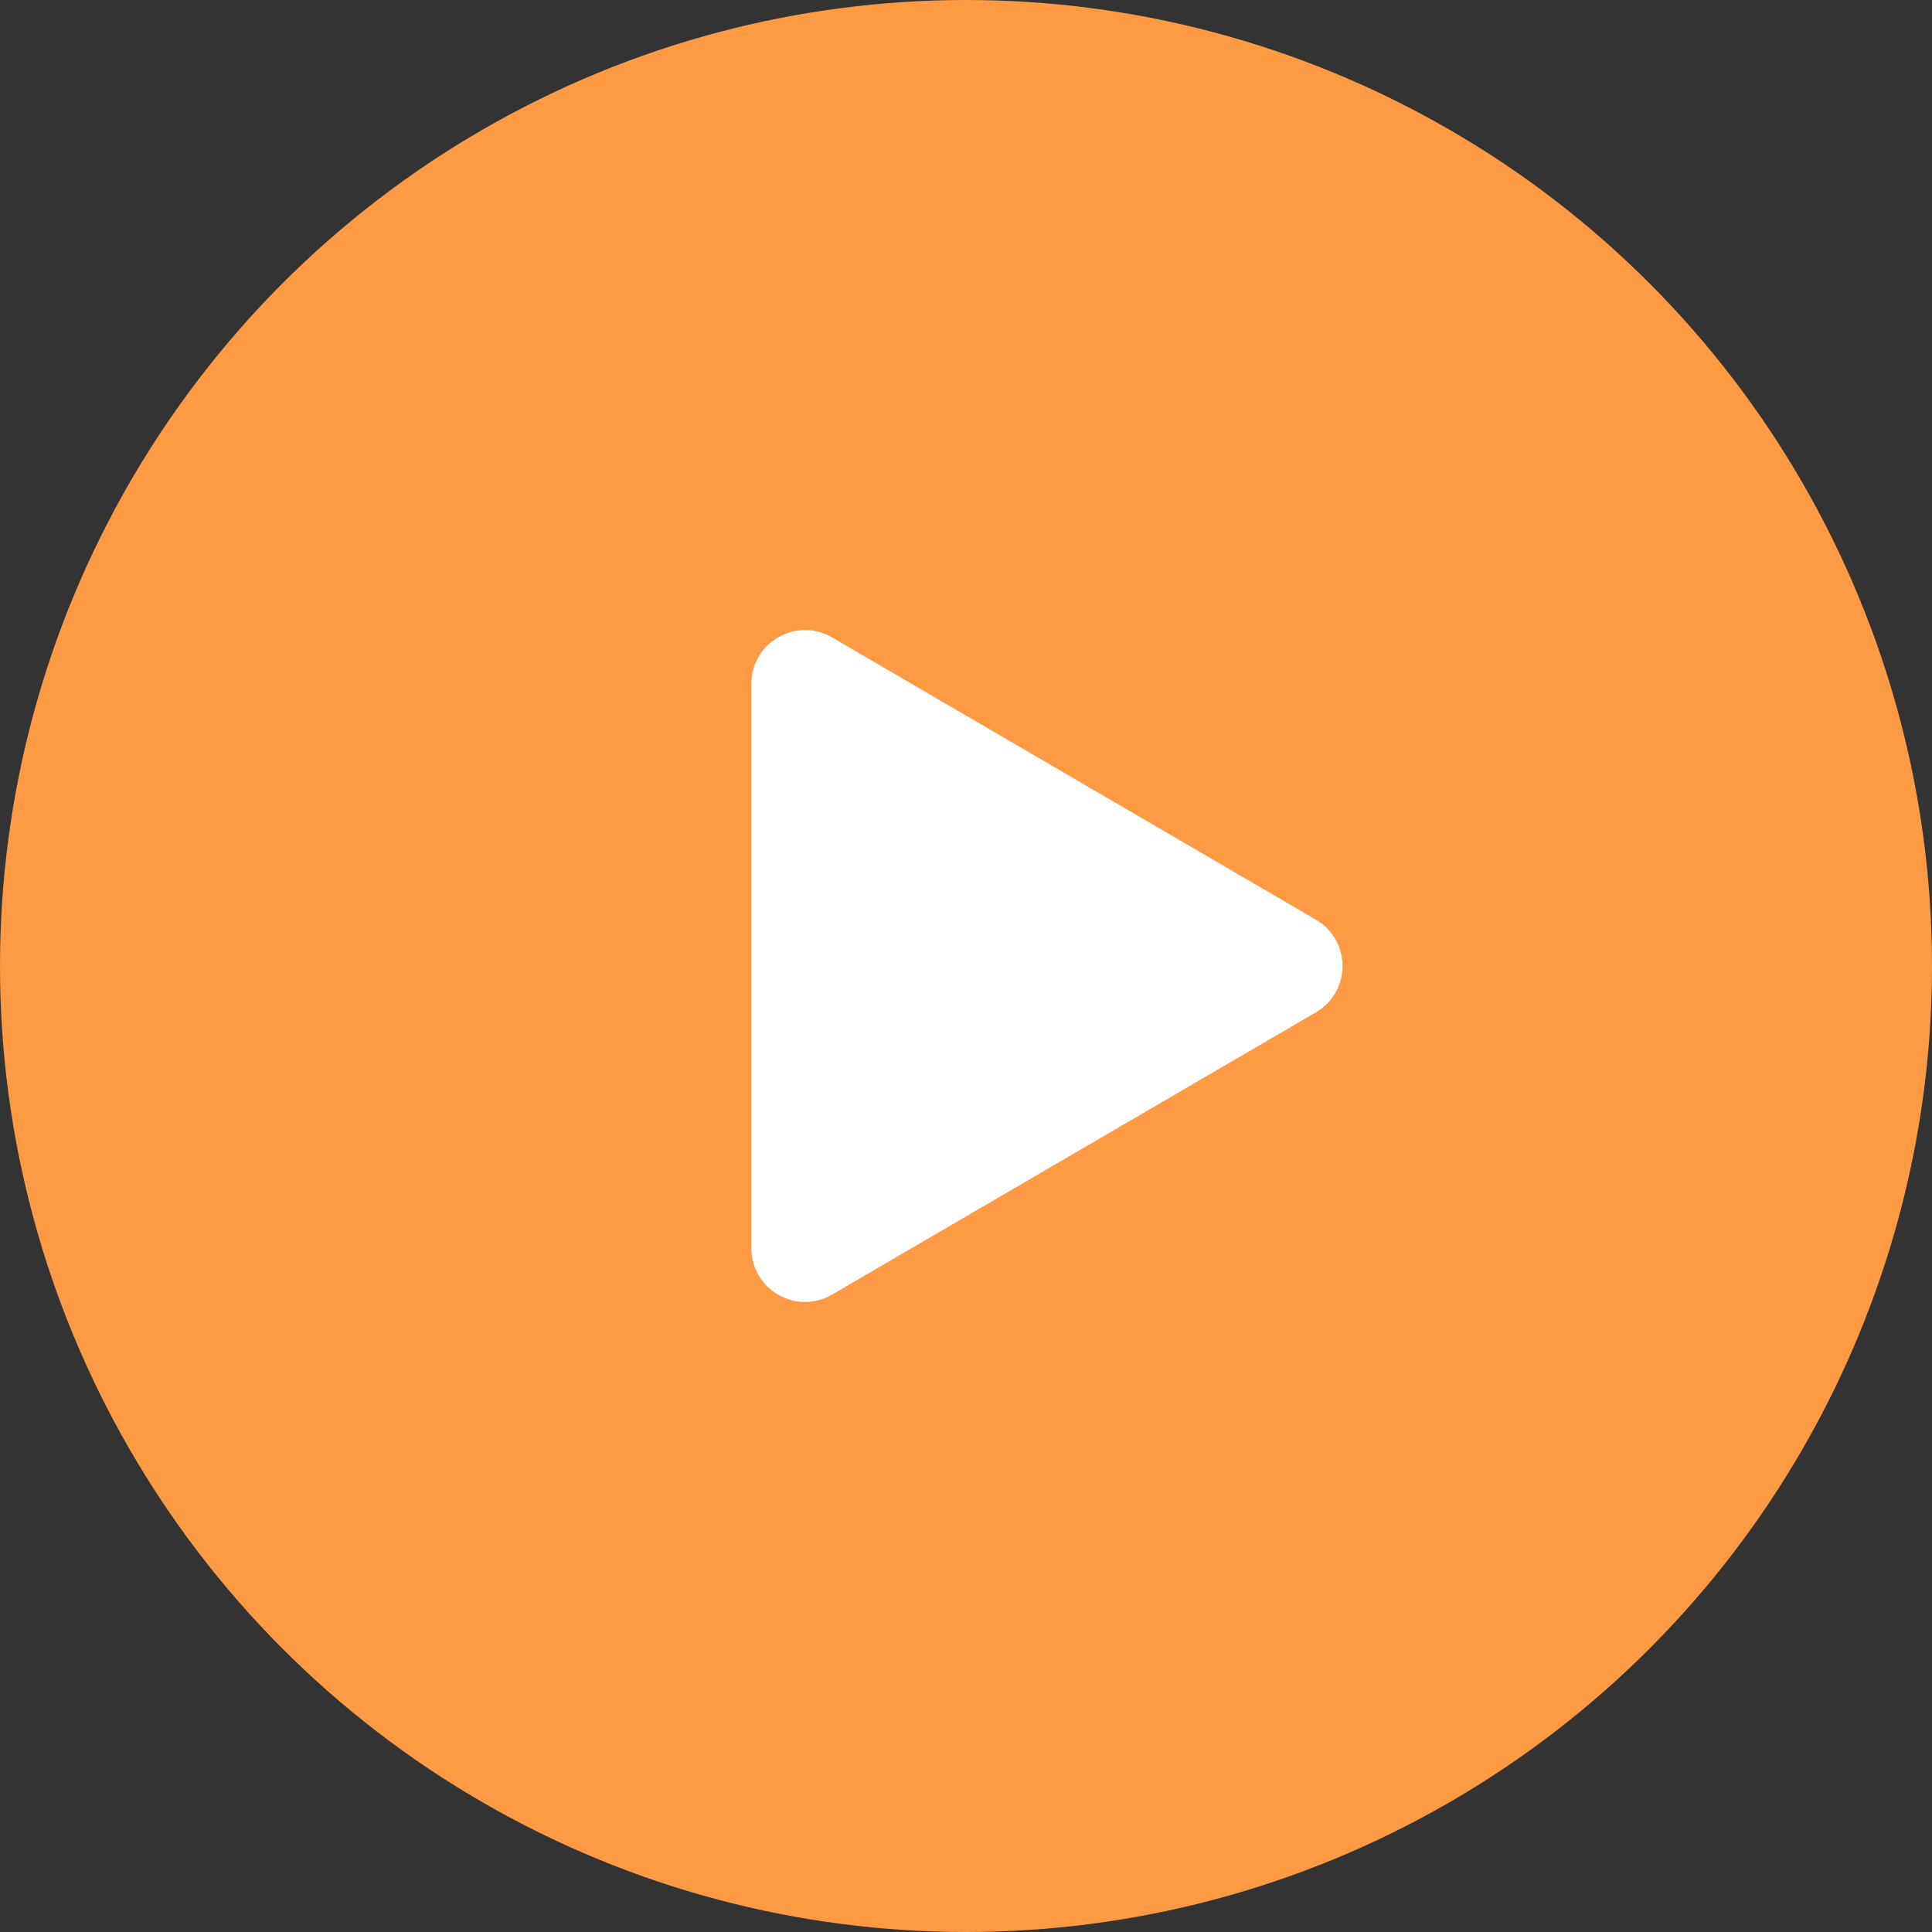 <svg width="100" height="100" viewBox="0 0 100 100" fill="none" xmlns="http://www.w3.org/2000/svg">
<rect x="0" y="0" width="100" height="100" fill="#333333" stroke="none"/>
<circle cx="50" cy="50" r="50" fill="#FD9A43"/>
<path d="M43.066 32.992L68.109 47.601C69.947 48.672 69.947 51.327 68.109 52.399L43.066 67.008C41.215 68.088 38.889 66.752 38.889 64.608V35.392C38.889 33.248 41.215 31.912 43.066 32.992Z" fill="white"/>
</svg>
